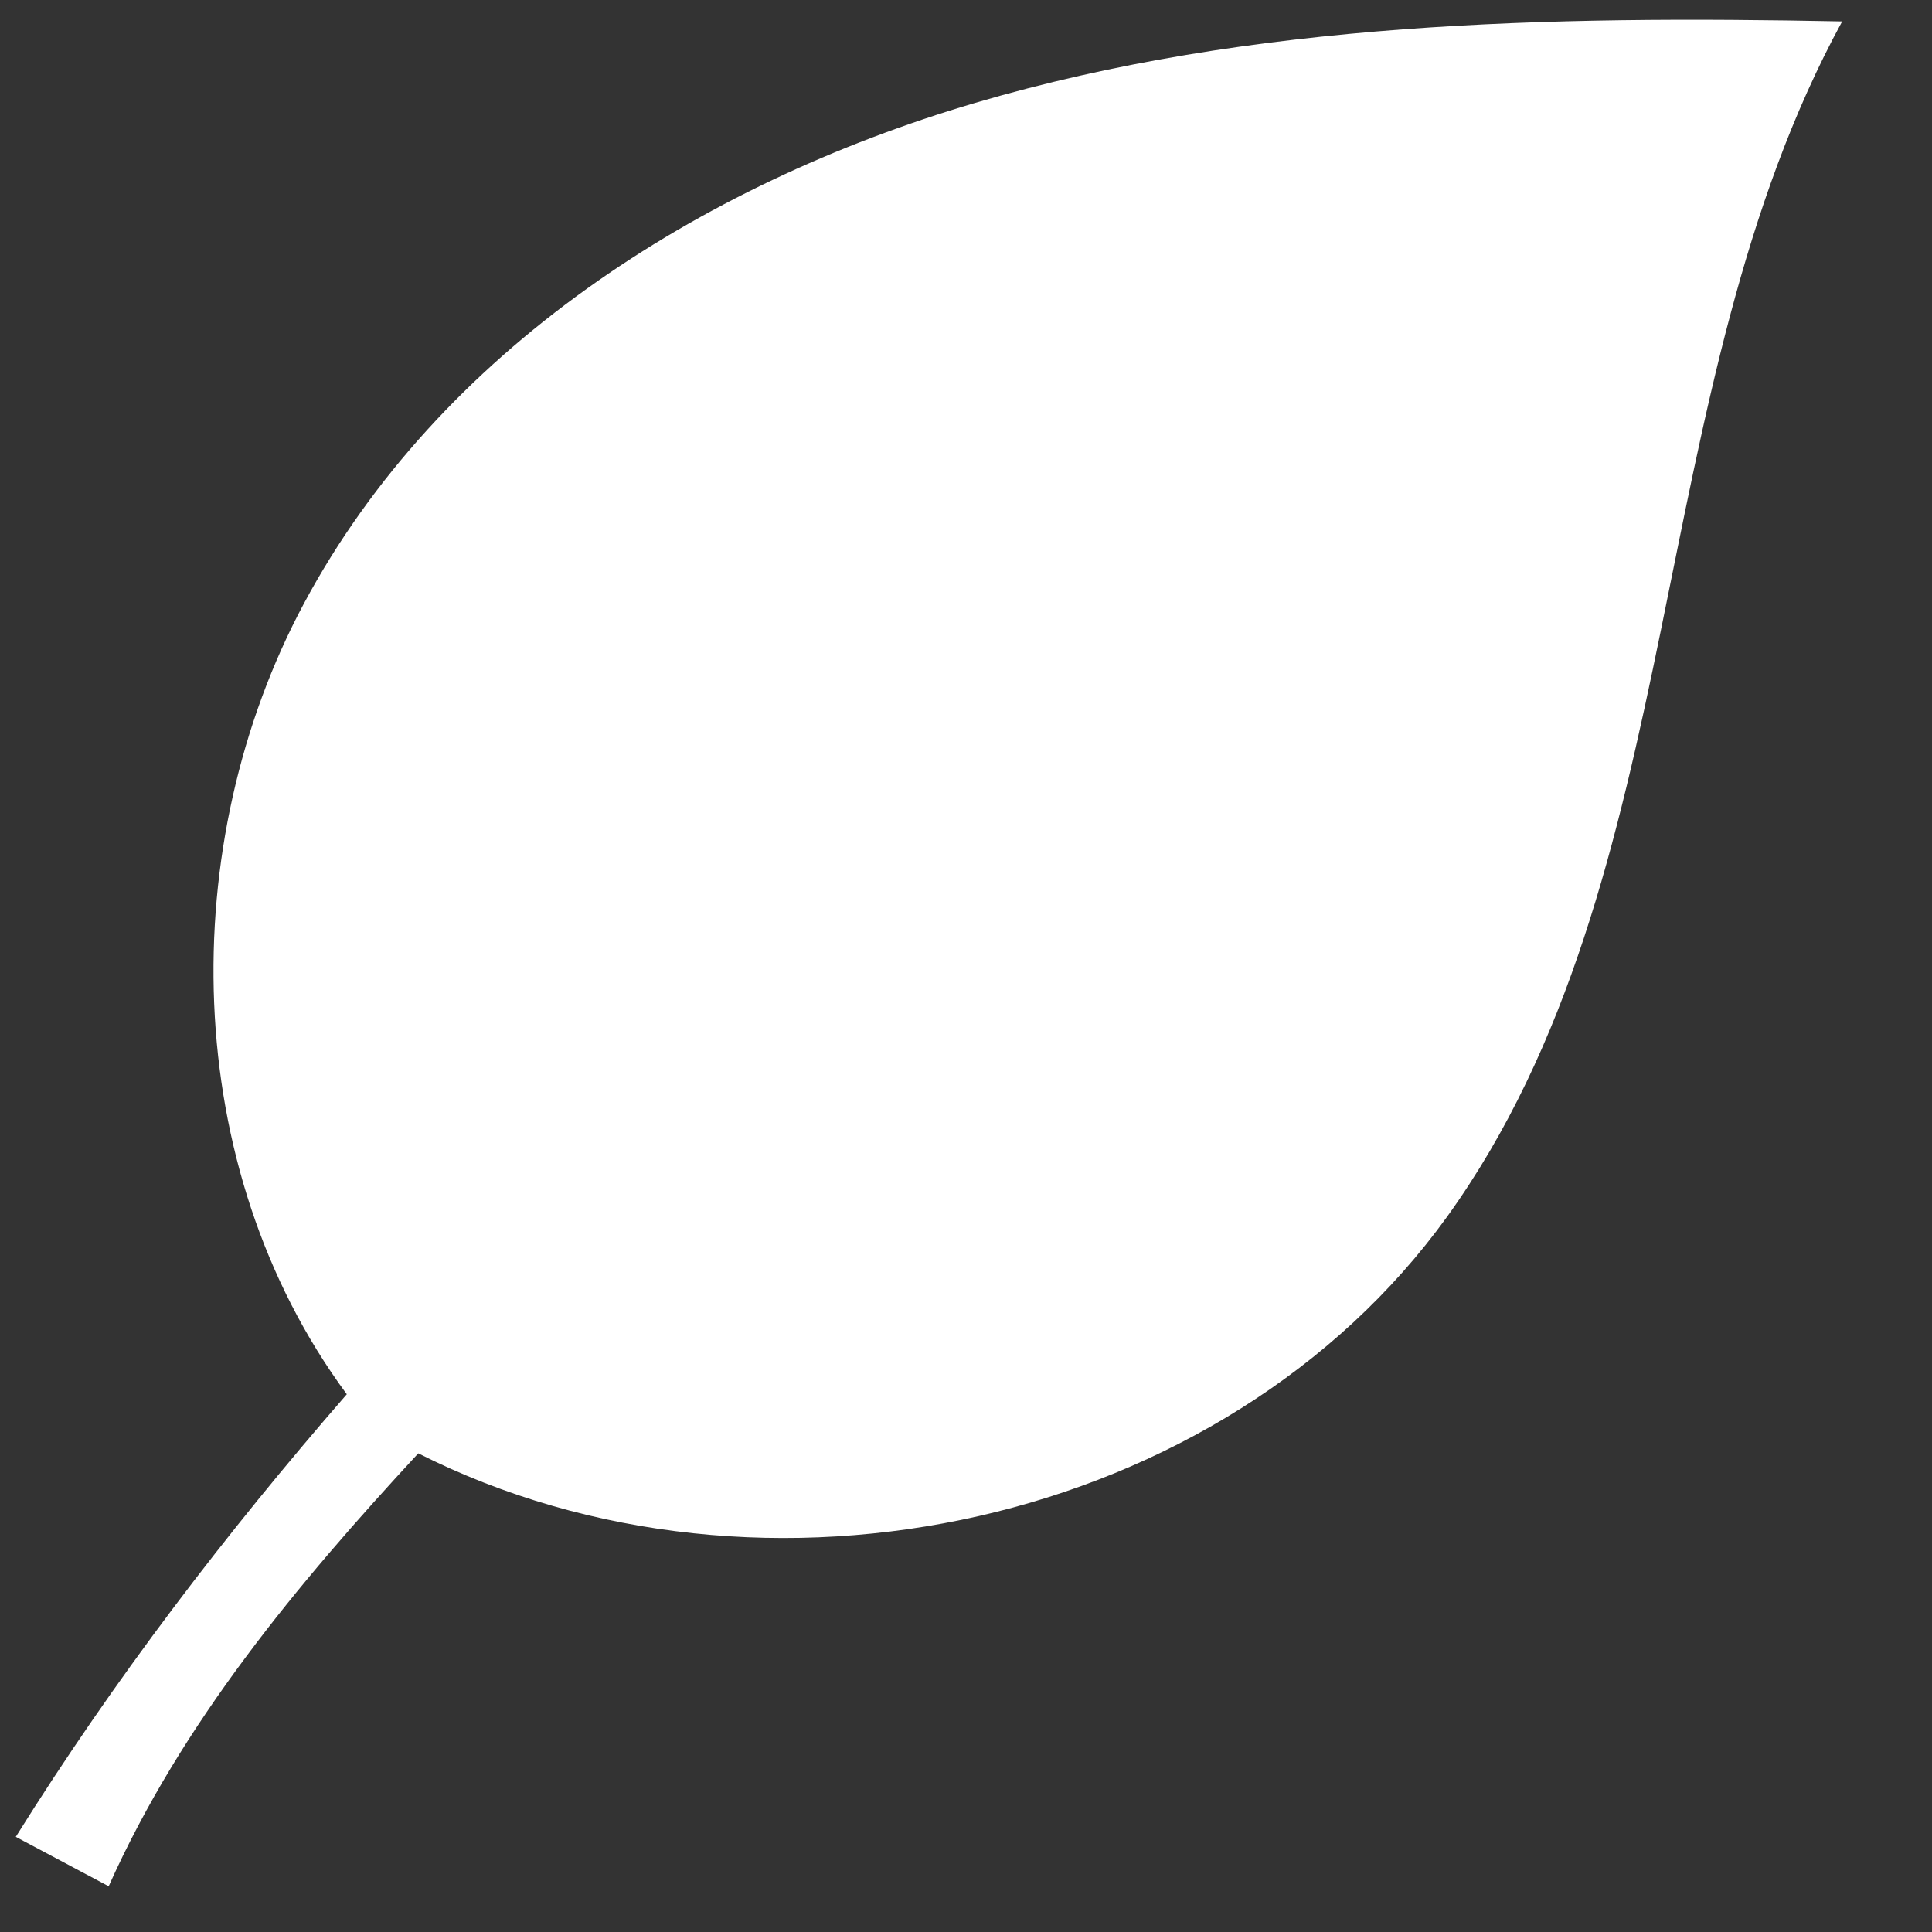 <svg width="12" height="12" viewBox="0 0 12 12" fill="none" xmlns="http://www.w3.org/2000/svg">
<rect x="0" y="0" width="12" height="12" fill="#333333" stroke="none"/>
<path d="M8.989 7.556C10.507 5.447 10.194 2.42 11.442 0.133C9.622 0.097 7.777 0.132 6.057 0.639C4.336 1.146 2.73 2.178 1.888 3.748C1.089 5.239 1.111 7.248 2.154 8.66C1.403 9.523 0.707 10.433 0.098 11.409C0.29 11.511 0.483 11.614 0.675 11.716C1.129 10.7 1.844 9.842 2.598 9.027C4.74 10.108 7.605 9.476 8.989 7.556Z" fill="white"/>
</svg>
